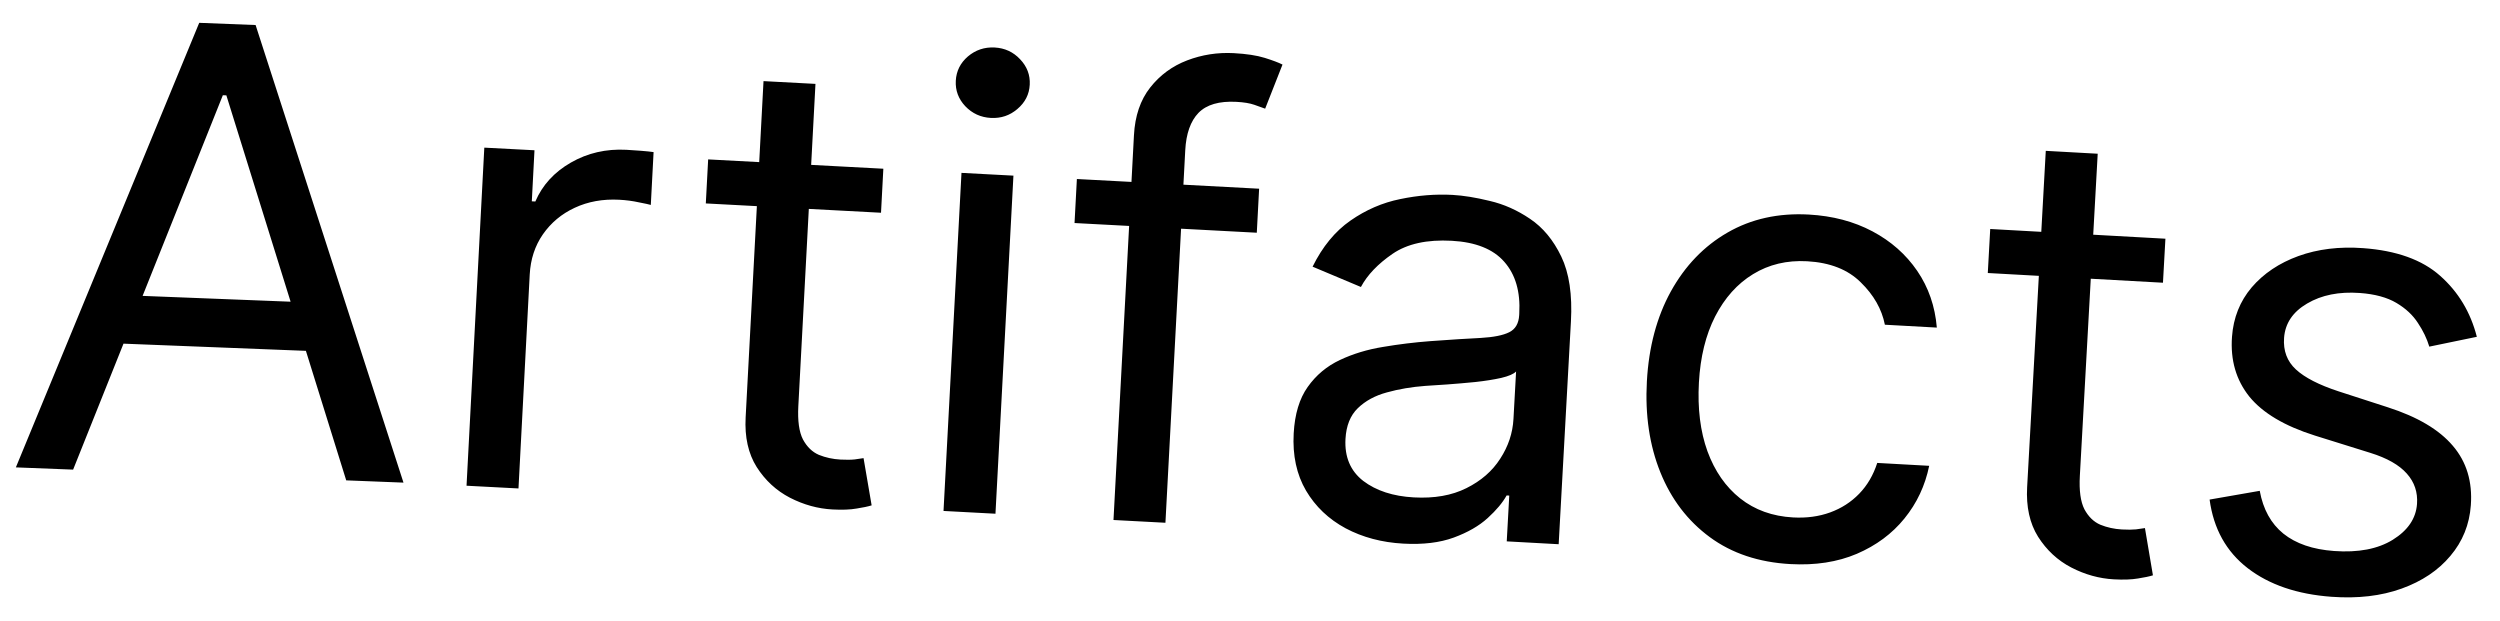 <svg width="145" height="36" viewBox="0 0 145 36" fill="none" xmlns="http://www.w3.org/2000/svg">
<path d="M4.241 27.238L0.92 27.108L11.555 1.324L14.825 1.452L23.402 27.992L20.081 27.861L13.129 5.531L12.925 5.523L4.241 27.238ZM5.869 17.067L19.257 17.593L19.146 20.404L5.759 19.877L5.869 17.067ZM27.059 28.172L28.09 8.563L31 8.715L30.845 11.677L31.049 11.688C31.457 10.736 32.146 9.983 33.114 9.428C34.082 8.873 35.153 8.626 36.327 8.688C36.549 8.7 36.825 8.719 37.157 8.744C37.488 8.77 37.738 8.796 37.908 8.822L37.747 11.886C37.646 11.855 37.414 11.805 37.051 11.735C36.696 11.656 36.319 11.607 35.919 11.585C34.966 11.535 34.104 11.691 33.334 12.051C32.573 12.404 31.957 12.918 31.487 13.593C31.025 14.26 30.771 15.036 30.724 15.921L30.072 28.33L27.059 28.172ZM51.234 9.786L51.099 12.339L40.937 11.799L41.073 9.245L51.234 9.786ZM44.284 4.705L47.297 4.865L46.303 23.555C46.258 24.406 46.347 25.051 46.572 25.489C46.805 25.92 47.113 26.218 47.497 26.383C47.89 26.541 48.307 26.631 48.75 26.655C49.082 26.672 49.355 26.67 49.57 26.647C49.785 26.616 49.957 26.591 50.086 26.572L50.555 29.311C50.346 29.377 50.057 29.438 49.687 29.495C49.317 29.561 48.851 29.579 48.289 29.549C47.438 29.504 46.614 29.277 45.816 28.867C45.027 28.458 44.384 27.865 43.888 27.088C43.4 26.311 43.186 25.352 43.247 24.212L44.284 4.705ZM54.724 29.635L55.766 10.027L58.779 10.187L57.737 29.796L54.724 29.635ZM57.472 6.84C56.885 6.809 56.389 6.582 55.985 6.159C55.589 5.737 55.406 5.245 55.436 4.683C55.466 4.122 55.7 3.652 56.138 3.274C56.585 2.897 57.102 2.724 57.689 2.755C58.276 2.786 58.768 3.013 59.164 3.435C59.568 3.858 59.755 4.35 59.725 4.911C59.696 5.473 59.457 5.943 59.01 6.32C58.572 6.698 58.059 6.871 57.472 6.84ZM73.029 10.945L72.894 13.498L62.323 12.936L62.459 10.383L73.029 10.945ZM64.582 30.16L65.769 7.844C65.829 6.721 66.142 5.799 66.71 5.078C67.277 4.357 67.992 3.832 68.855 3.502C69.717 3.173 70.616 3.033 71.553 3.082C72.293 3.122 72.894 3.213 73.356 3.357C73.818 3.502 74.161 3.631 74.385 3.745L73.379 6.303C73.228 6.244 73.019 6.169 72.75 6.078C72.491 5.987 72.144 5.93 71.71 5.907C70.714 5.854 69.981 6.067 69.512 6.546C69.051 7.025 68.795 7.749 68.744 8.72L67.595 30.32L64.582 30.16ZM81.391 31.53C80.149 31.462 79.034 31.166 78.047 30.642C77.061 30.11 76.294 29.38 75.748 28.454C75.202 27.519 74.964 26.413 75.034 25.137C75.096 24.014 75.368 23.115 75.848 22.442C76.33 21.76 76.952 21.239 77.714 20.88C78.476 20.521 79.31 20.268 80.214 20.122C81.127 19.967 82.043 19.855 82.96 19.786C84.159 19.698 85.132 19.637 85.876 19.601C86.63 19.557 87.182 19.447 87.533 19.27C87.893 19.093 88.086 18.762 88.113 18.277L88.118 18.175C88.188 16.916 87.897 15.918 87.246 15.182C86.604 14.447 85.589 14.041 84.202 13.965C82.764 13.886 81.619 14.139 80.767 14.723C79.916 15.308 79.304 15.949 78.933 16.645L76.13 15.467C76.706 14.303 77.438 13.413 78.325 12.796C79.222 12.171 80.184 11.755 81.211 11.547C82.247 11.331 83.259 11.25 84.246 11.304C84.876 11.339 85.595 11.455 86.403 11.653C87.221 11.843 88 12.189 88.74 12.691C89.49 13.193 90.094 13.922 90.553 14.878C91.013 15.833 91.2 17.09 91.114 18.647L90.403 31.565L87.391 31.399L87.537 28.744L87.384 28.736C87.156 29.15 86.79 29.587 86.287 30.046C85.784 30.504 85.127 30.882 84.317 31.179C83.507 31.476 82.532 31.593 81.391 31.53ZM82 28.849C83.191 28.915 84.208 28.736 85.051 28.313C85.902 27.89 86.557 27.32 87.014 26.603C87.481 25.886 87.736 25.119 87.781 24.302L87.933 21.545C87.797 21.691 87.508 21.816 87.067 21.92C86.635 22.016 86.136 22.095 85.569 22.157C85.011 22.212 84.467 22.259 83.935 22.298C83.413 22.329 82.989 22.357 82.663 22.382C81.875 22.441 81.134 22.566 80.44 22.759C79.756 22.943 79.193 23.249 78.751 23.677C78.318 24.097 78.081 24.69 78.038 25.456C77.981 26.503 78.324 27.315 79.069 27.894C79.823 28.465 80.8 28.783 82 28.849ZM103.844 32.717C102.006 32.616 100.447 32.094 99.168 31.153C97.888 30.211 96.933 28.959 96.302 27.397C95.672 25.834 95.41 24.074 95.519 22.117C95.629 20.125 96.092 18.388 96.908 16.905C97.733 15.415 98.829 14.276 100.195 13.489C101.571 12.695 103.144 12.346 104.914 12.444C106.292 12.521 107.52 12.844 108.598 13.416C109.677 13.988 110.543 14.753 111.199 15.711C111.854 16.669 112.233 17.765 112.336 19L109.323 18.834C109.143 17.927 108.676 17.108 107.923 16.375C107.178 15.634 106.143 15.227 104.815 15.153C103.641 15.088 102.594 15.338 101.675 15.902C100.765 16.457 100.033 17.275 99.478 18.354C98.933 19.424 98.619 20.7 98.537 22.181C98.453 23.696 98.618 25.028 99.033 26.177C99.456 27.328 100.088 28.238 100.931 28.907C101.781 29.577 102.802 29.945 103.994 30.011C104.777 30.055 105.495 29.958 106.148 29.721C106.801 29.483 107.363 29.122 107.834 28.636C108.305 28.15 108.653 27.554 108.88 26.85L111.893 27.017C111.658 28.164 111.18 29.183 110.456 30.074C109.741 30.956 108.82 31.639 107.692 32.123C106.573 32.599 105.291 32.797 103.844 32.717ZM125.594 13.845L125.452 16.398L115.292 15.835L115.433 13.282L125.594 13.845ZM118.655 8.749L121.667 8.916L120.631 27.603C120.584 28.454 120.672 29.099 120.896 29.538C121.128 29.969 121.435 30.268 121.819 30.434C122.211 30.593 122.629 30.684 123.071 30.709C123.403 30.727 123.676 30.725 123.891 30.703C124.106 30.672 124.278 30.648 124.407 30.629L124.87 33.369C124.661 33.434 124.372 33.495 124.002 33.552C123.631 33.616 123.165 33.633 122.604 33.602C121.753 33.555 120.929 33.326 120.132 32.914C119.344 32.504 118.703 31.909 118.208 31.131C117.722 30.352 117.511 29.393 117.574 28.253L118.655 8.749ZM143.657 19.535L140.899 20.105C140.761 19.642 140.542 19.186 140.242 18.737C139.95 18.28 139.534 17.891 138.993 17.57C138.452 17.249 137.744 17.056 136.869 16.993C135.67 16.906 134.651 17.11 133.812 17.605C132.982 18.092 132.537 18.756 132.476 19.597C132.422 20.345 132.651 20.956 133.164 21.429C133.676 21.902 134.5 22.325 135.635 22.697L138.491 23.622C140.211 24.174 141.469 24.918 142.264 25.856C143.06 26.785 143.408 27.934 143.309 29.303C143.228 30.425 142.832 31.404 142.122 32.242C141.421 33.08 140.478 33.712 139.293 34.139C138.109 34.566 136.756 34.724 135.234 34.614C133.237 34.469 131.615 33.916 130.368 32.955C129.122 31.993 128.385 30.666 128.157 28.975L131.065 28.468C131.26 29.541 131.718 30.369 132.436 30.951C133.163 31.533 134.143 31.869 135.375 31.958C136.778 32.06 137.913 31.843 138.78 31.308C139.657 30.764 140.126 30.072 140.187 29.23C140.236 28.55 140.039 27.964 139.597 27.47C139.154 26.968 138.449 26.567 137.479 26.266L134.27 25.265C132.507 24.71 131.238 23.955 130.461 23.002C129.693 22.041 129.358 20.884 129.456 19.532C129.536 18.427 129.917 17.472 130.599 16.667C131.289 15.863 132.192 15.257 133.307 14.851C134.43 14.445 135.68 14.292 137.057 14.392C138.995 14.532 140.486 15.067 141.529 15.997C142.581 16.928 143.291 18.107 143.657 19.535Z" fill="#141414" style="fill:#141414;fill:color(display-p3 0.079 0.079 0.079);fill-opacity:1;"/>
</svg>
